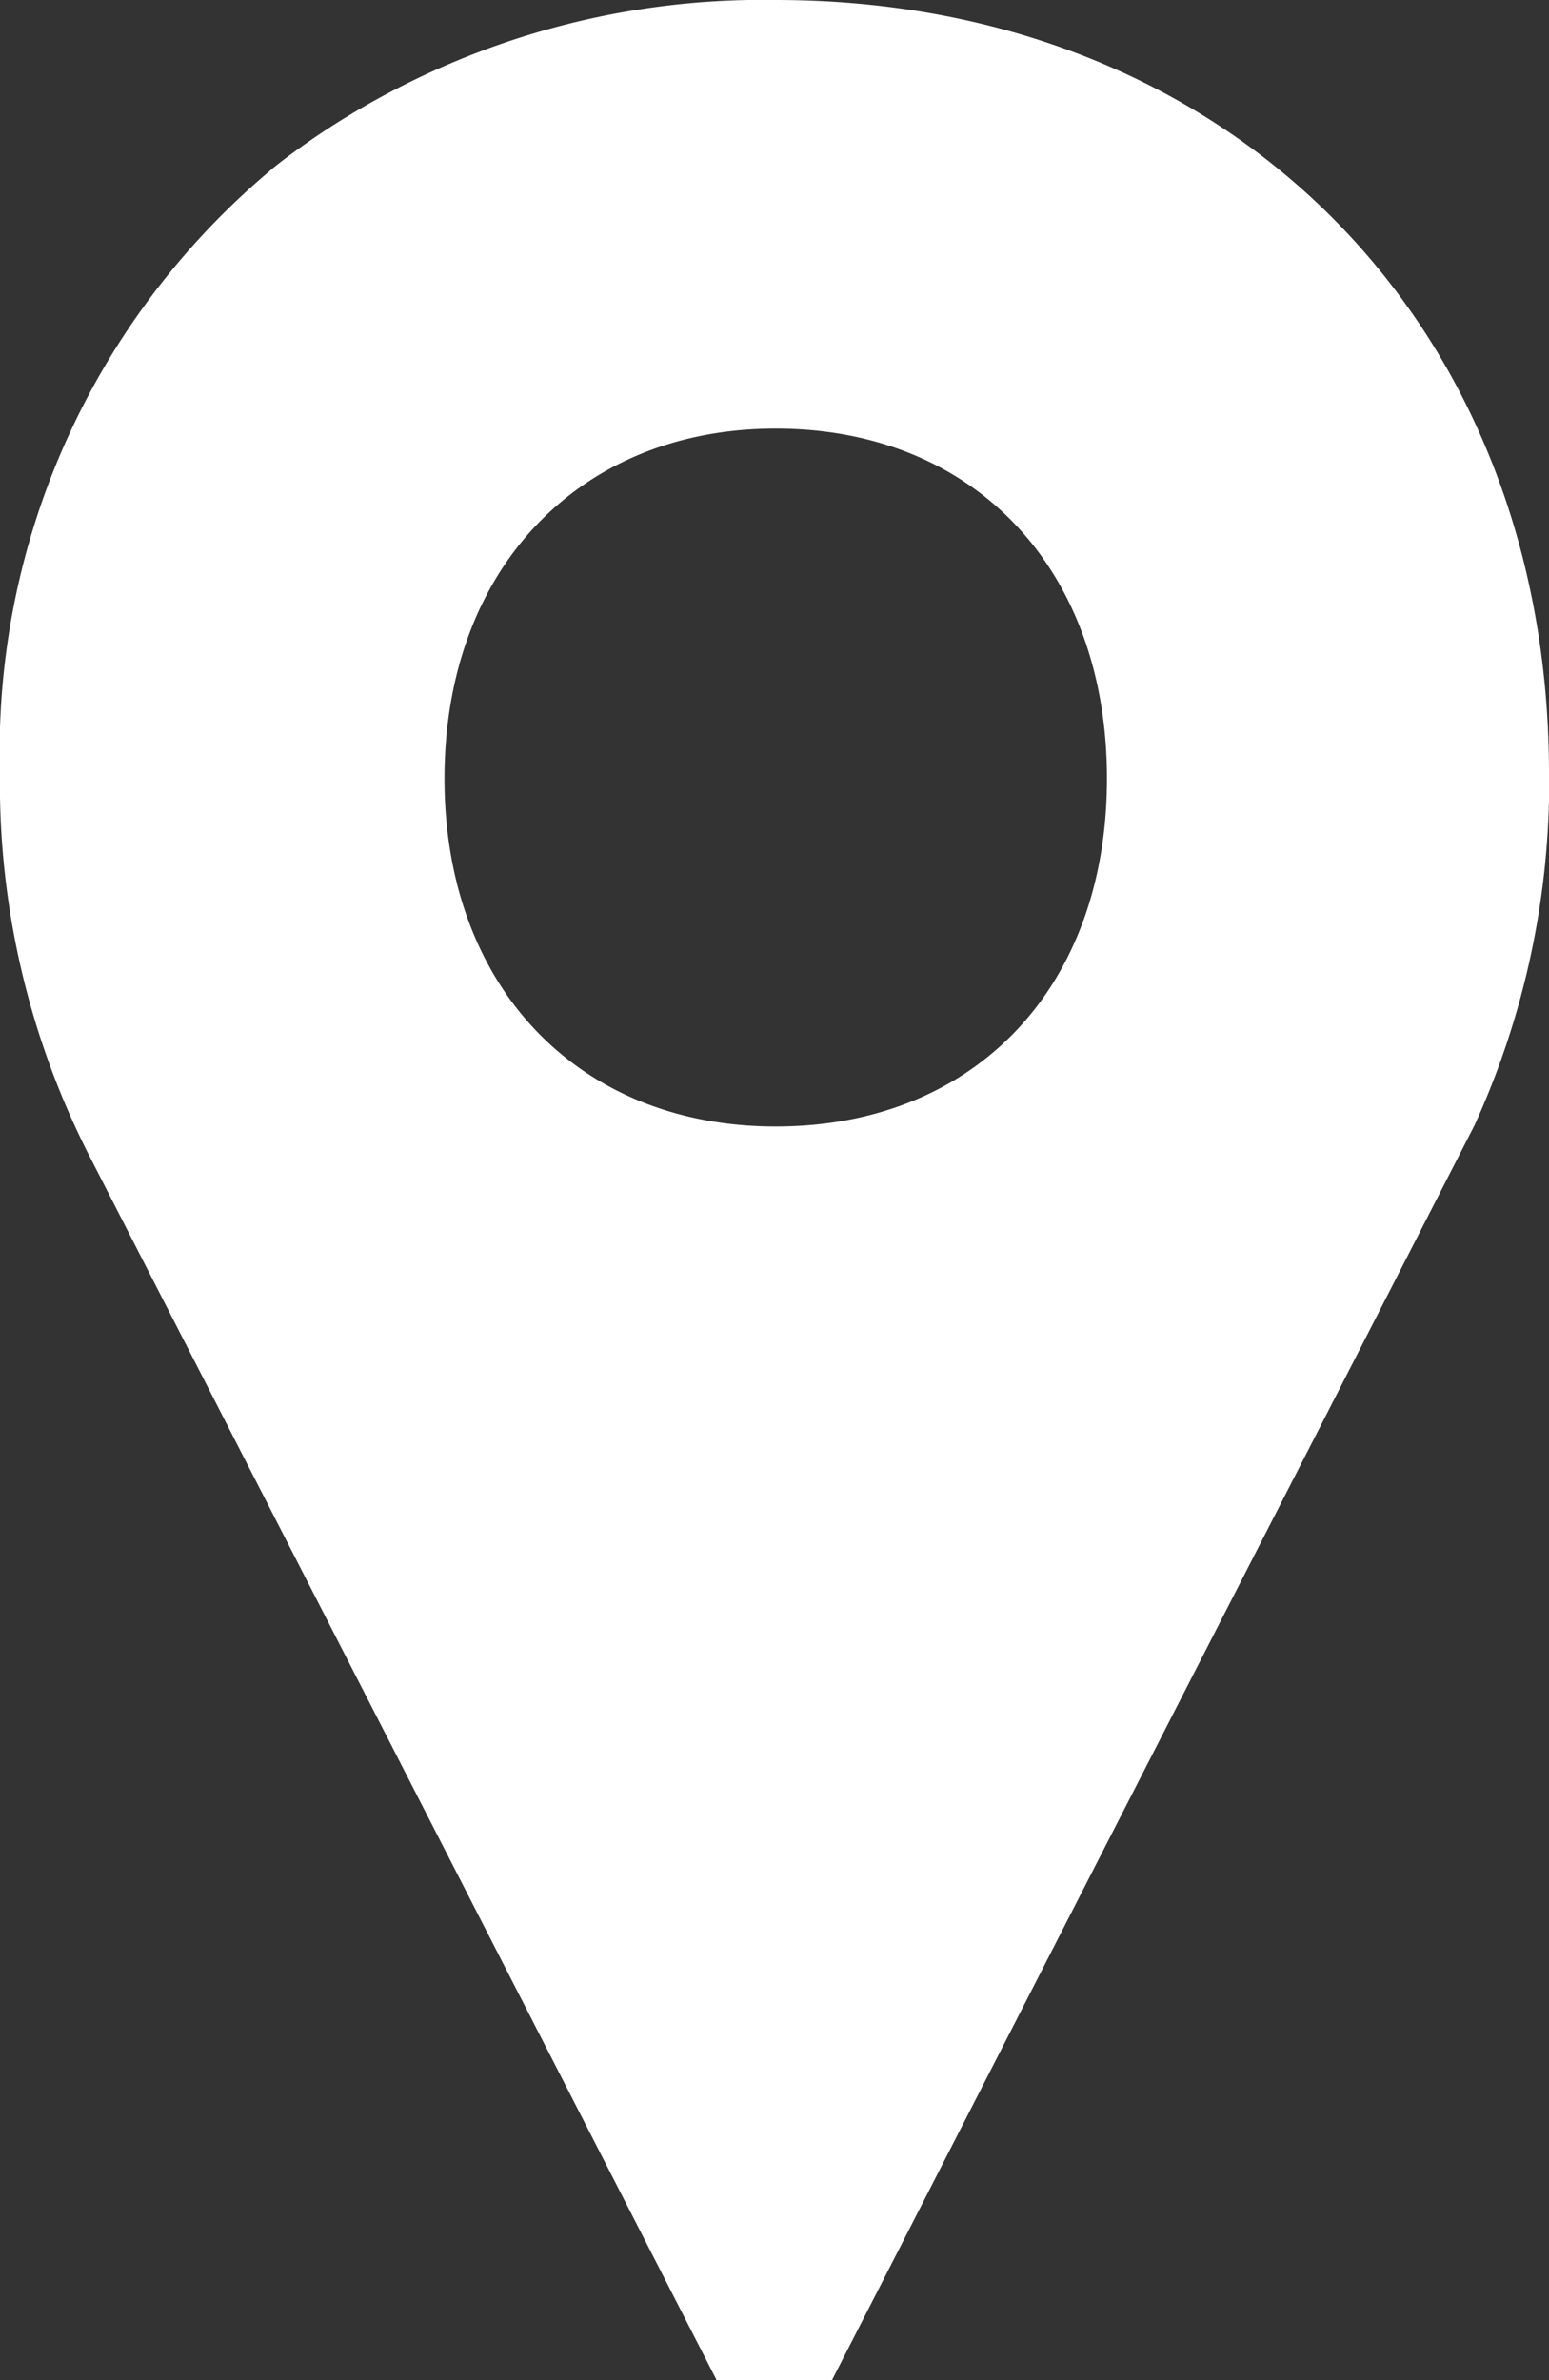 <svg xmlns="http://www.w3.org/2000/svg" xmlns:xlink="http://www.w3.org/1999/xlink" width="24.855" height="38.18" viewBox="0 0 24.855 38.18"><rect x="0" y="0" width="24.855" height="38.18" fill="#333333" stroke="none"/><defs><clipPath id="a"><rect width="24.856" height="38.18" fill="none"/></clipPath></defs><g transform="translate(-0.001 0)" clip-path="url(#a)"><path d="M24.856,12.409C24.856,5.156,19.7,0,12.448,0A12.8,12.8,0,0,0,5.1,2.171c-.245.167-.487.339-.716.523-.027.022-.051.046-.078.068A12.183,12.183,0,0,0,0,12.418a13.158,13.158,0,0,0,1.433,6.12h0L11.5,38.18H13.35L23.659,18.054h0a13.3,13.3,0,0,0,1.2-5.646M12.448,18.07c-3.156,0-5.315-2.226-5.315-5.581s2.159-5.614,5.315-5.614c3.19,0,5.315,2.259,5.315,5.614s-2.125,5.581-5.315,5.581" fill="#fff"/></g></svg>